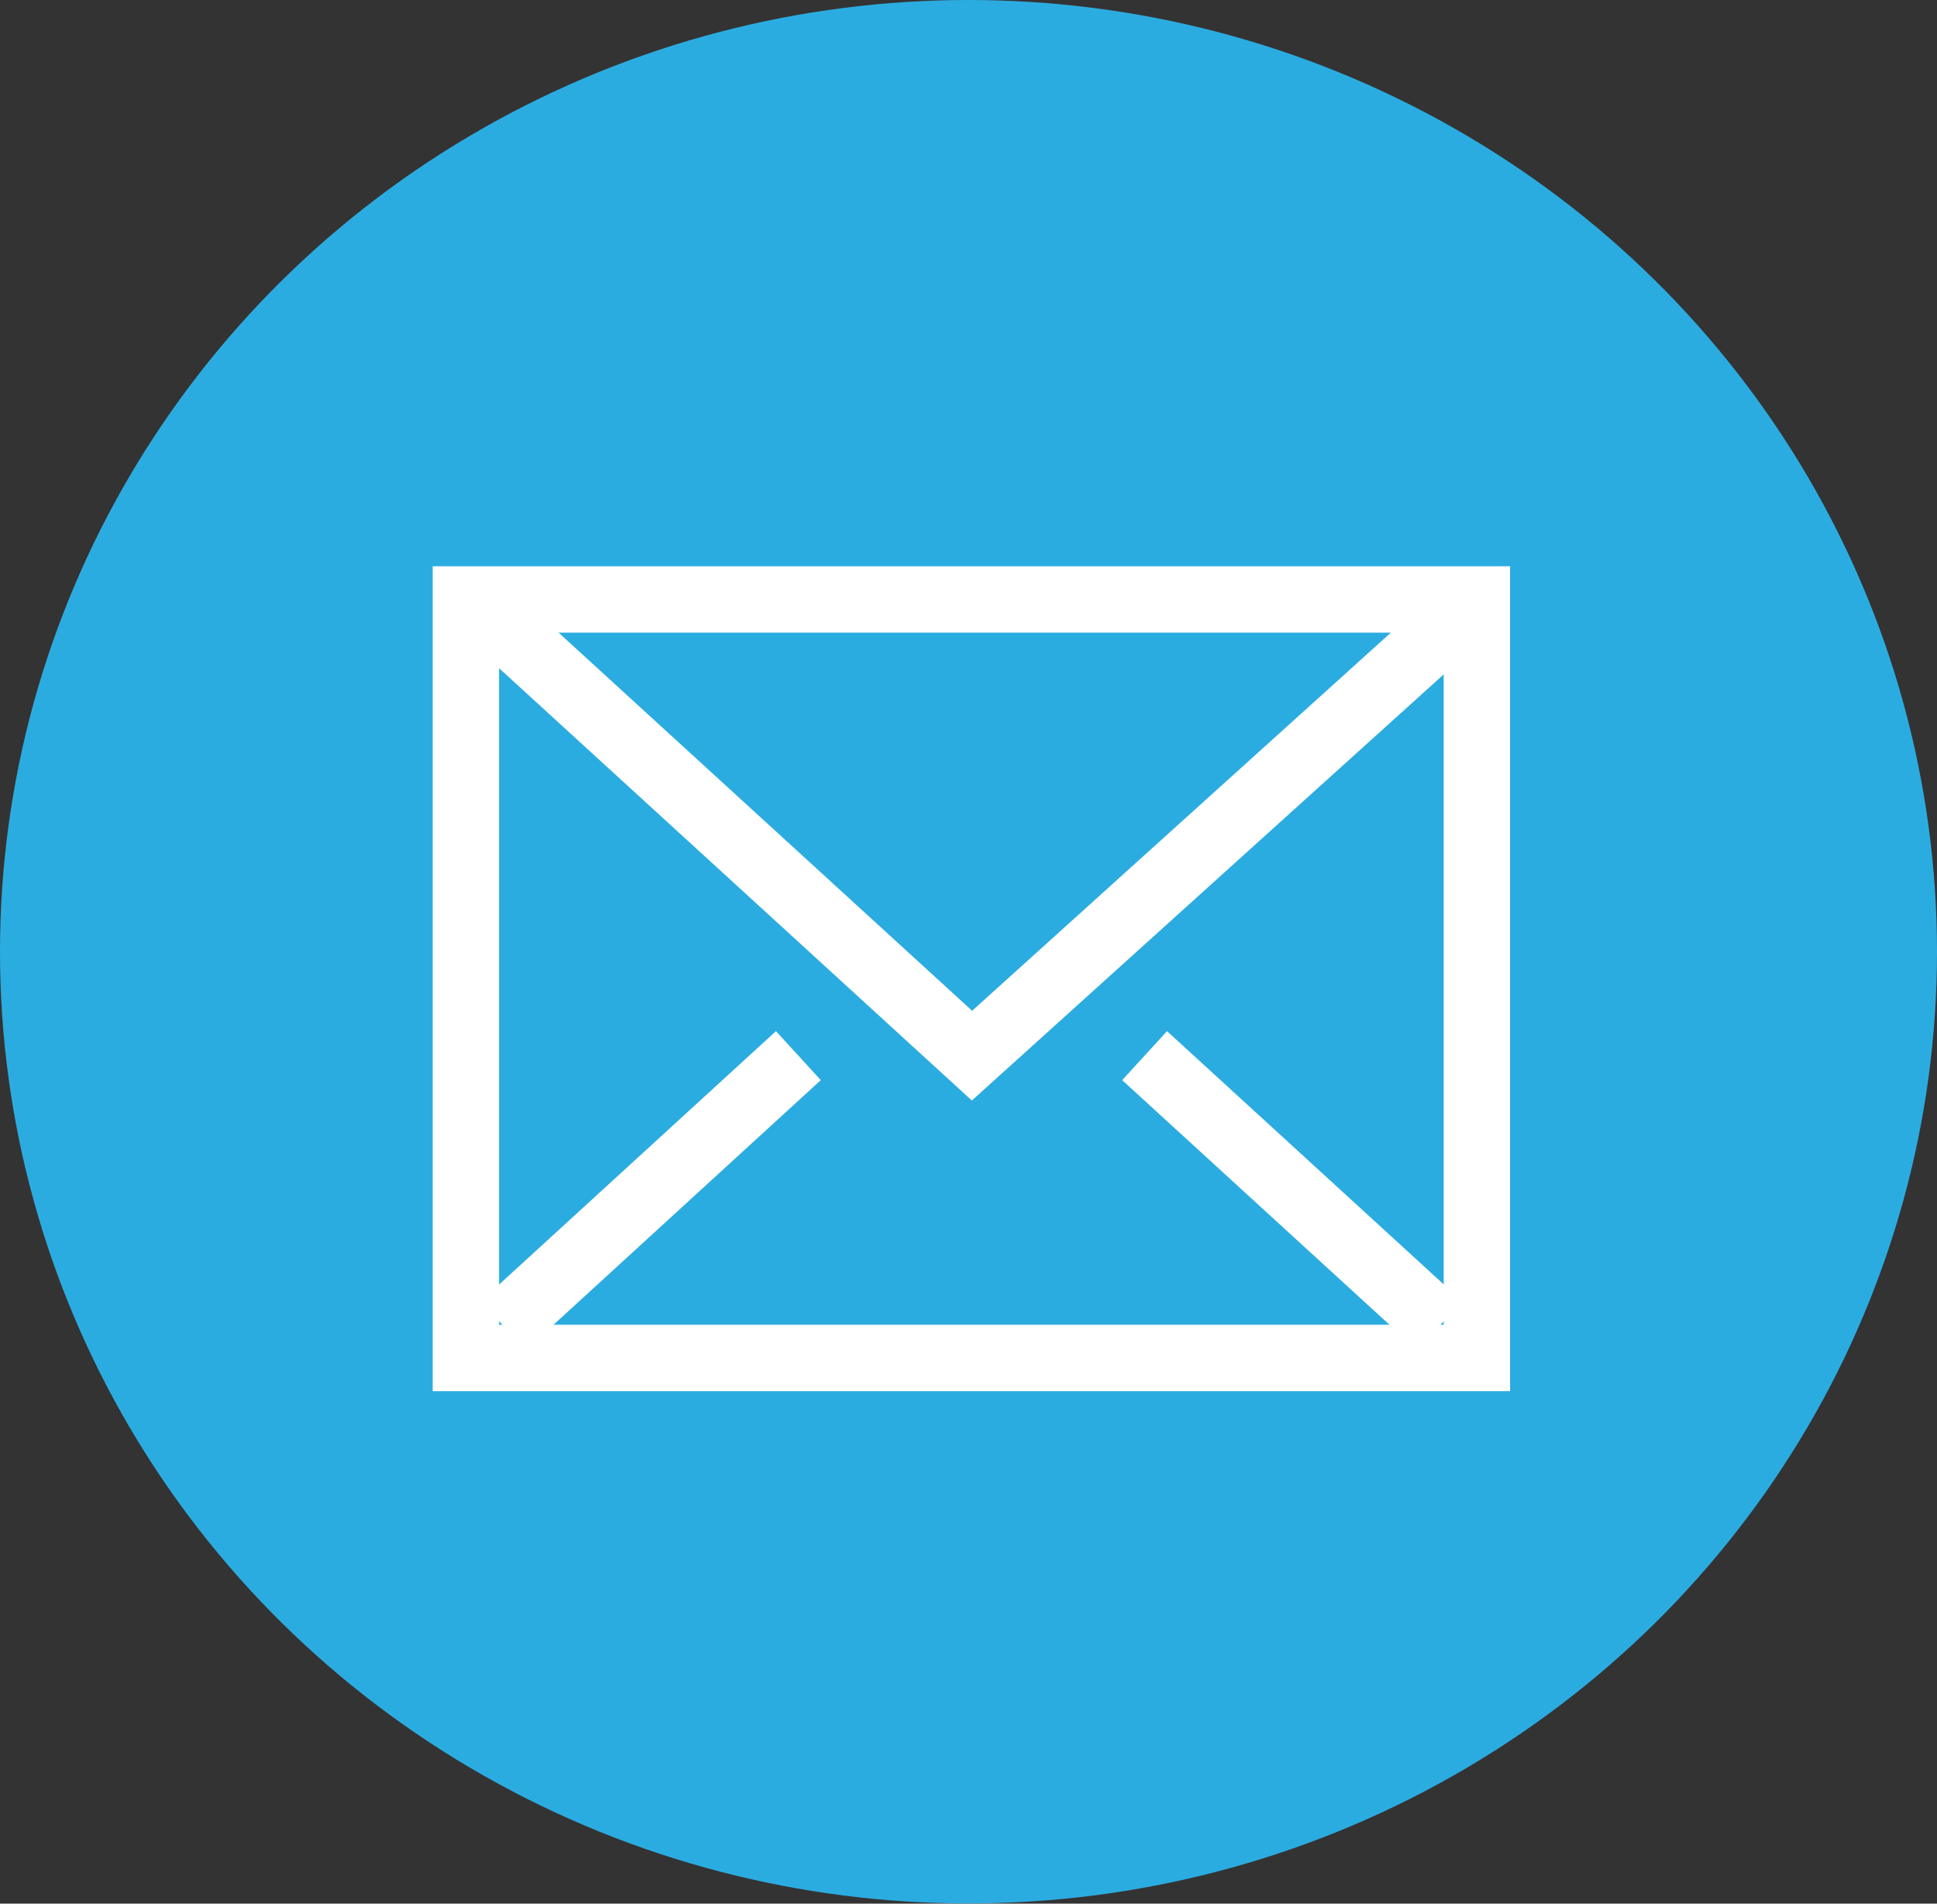 <?xml version="1.0" encoding="UTF-8"?> <svg xmlns="http://www.w3.org/2000/svg" id="Layer_1" data-name="Layer 1" viewBox="0 0 116.7 114.67"><rect x="0" y="0" width="116.7" height="114.67" fill="#333333" stroke="none"/><defs><style>.cls-1{fill:#2bace1;}.cls-2{fill:none;stroke:#fff;stroke-miterlimit:10;stroke-width:4px;}</style></defs><ellipse id="Ellipse_44" data-name="Ellipse 44" class="cls-1" cx="58.35" cy="57.33" rx="58.35" ry="57.33"></ellipse><g id="_7" data-name=" 7"><rect id="Rectangle_322" data-name="Rectangle 322" class="cls-2" x="28.07" y="36.11" width="60.91" height="45.69"></rect><path id="Path_343" data-name="Path 343" class="cls-2" d="M32.77,41,61,66.81,90.05,40.58" transform="translate(-2.44 -3.22)"></path><line id="Line_21" data-name="Line 21" class="cls-2" x1="48.1" y1="63.59" x2="30.32" y2="79.86"></line><line id="Line_22" data-name="Line 22" class="cls-2" x1="86.74" y1="79.86" x2="68.96" y2="63.59"></line></g></svg> 